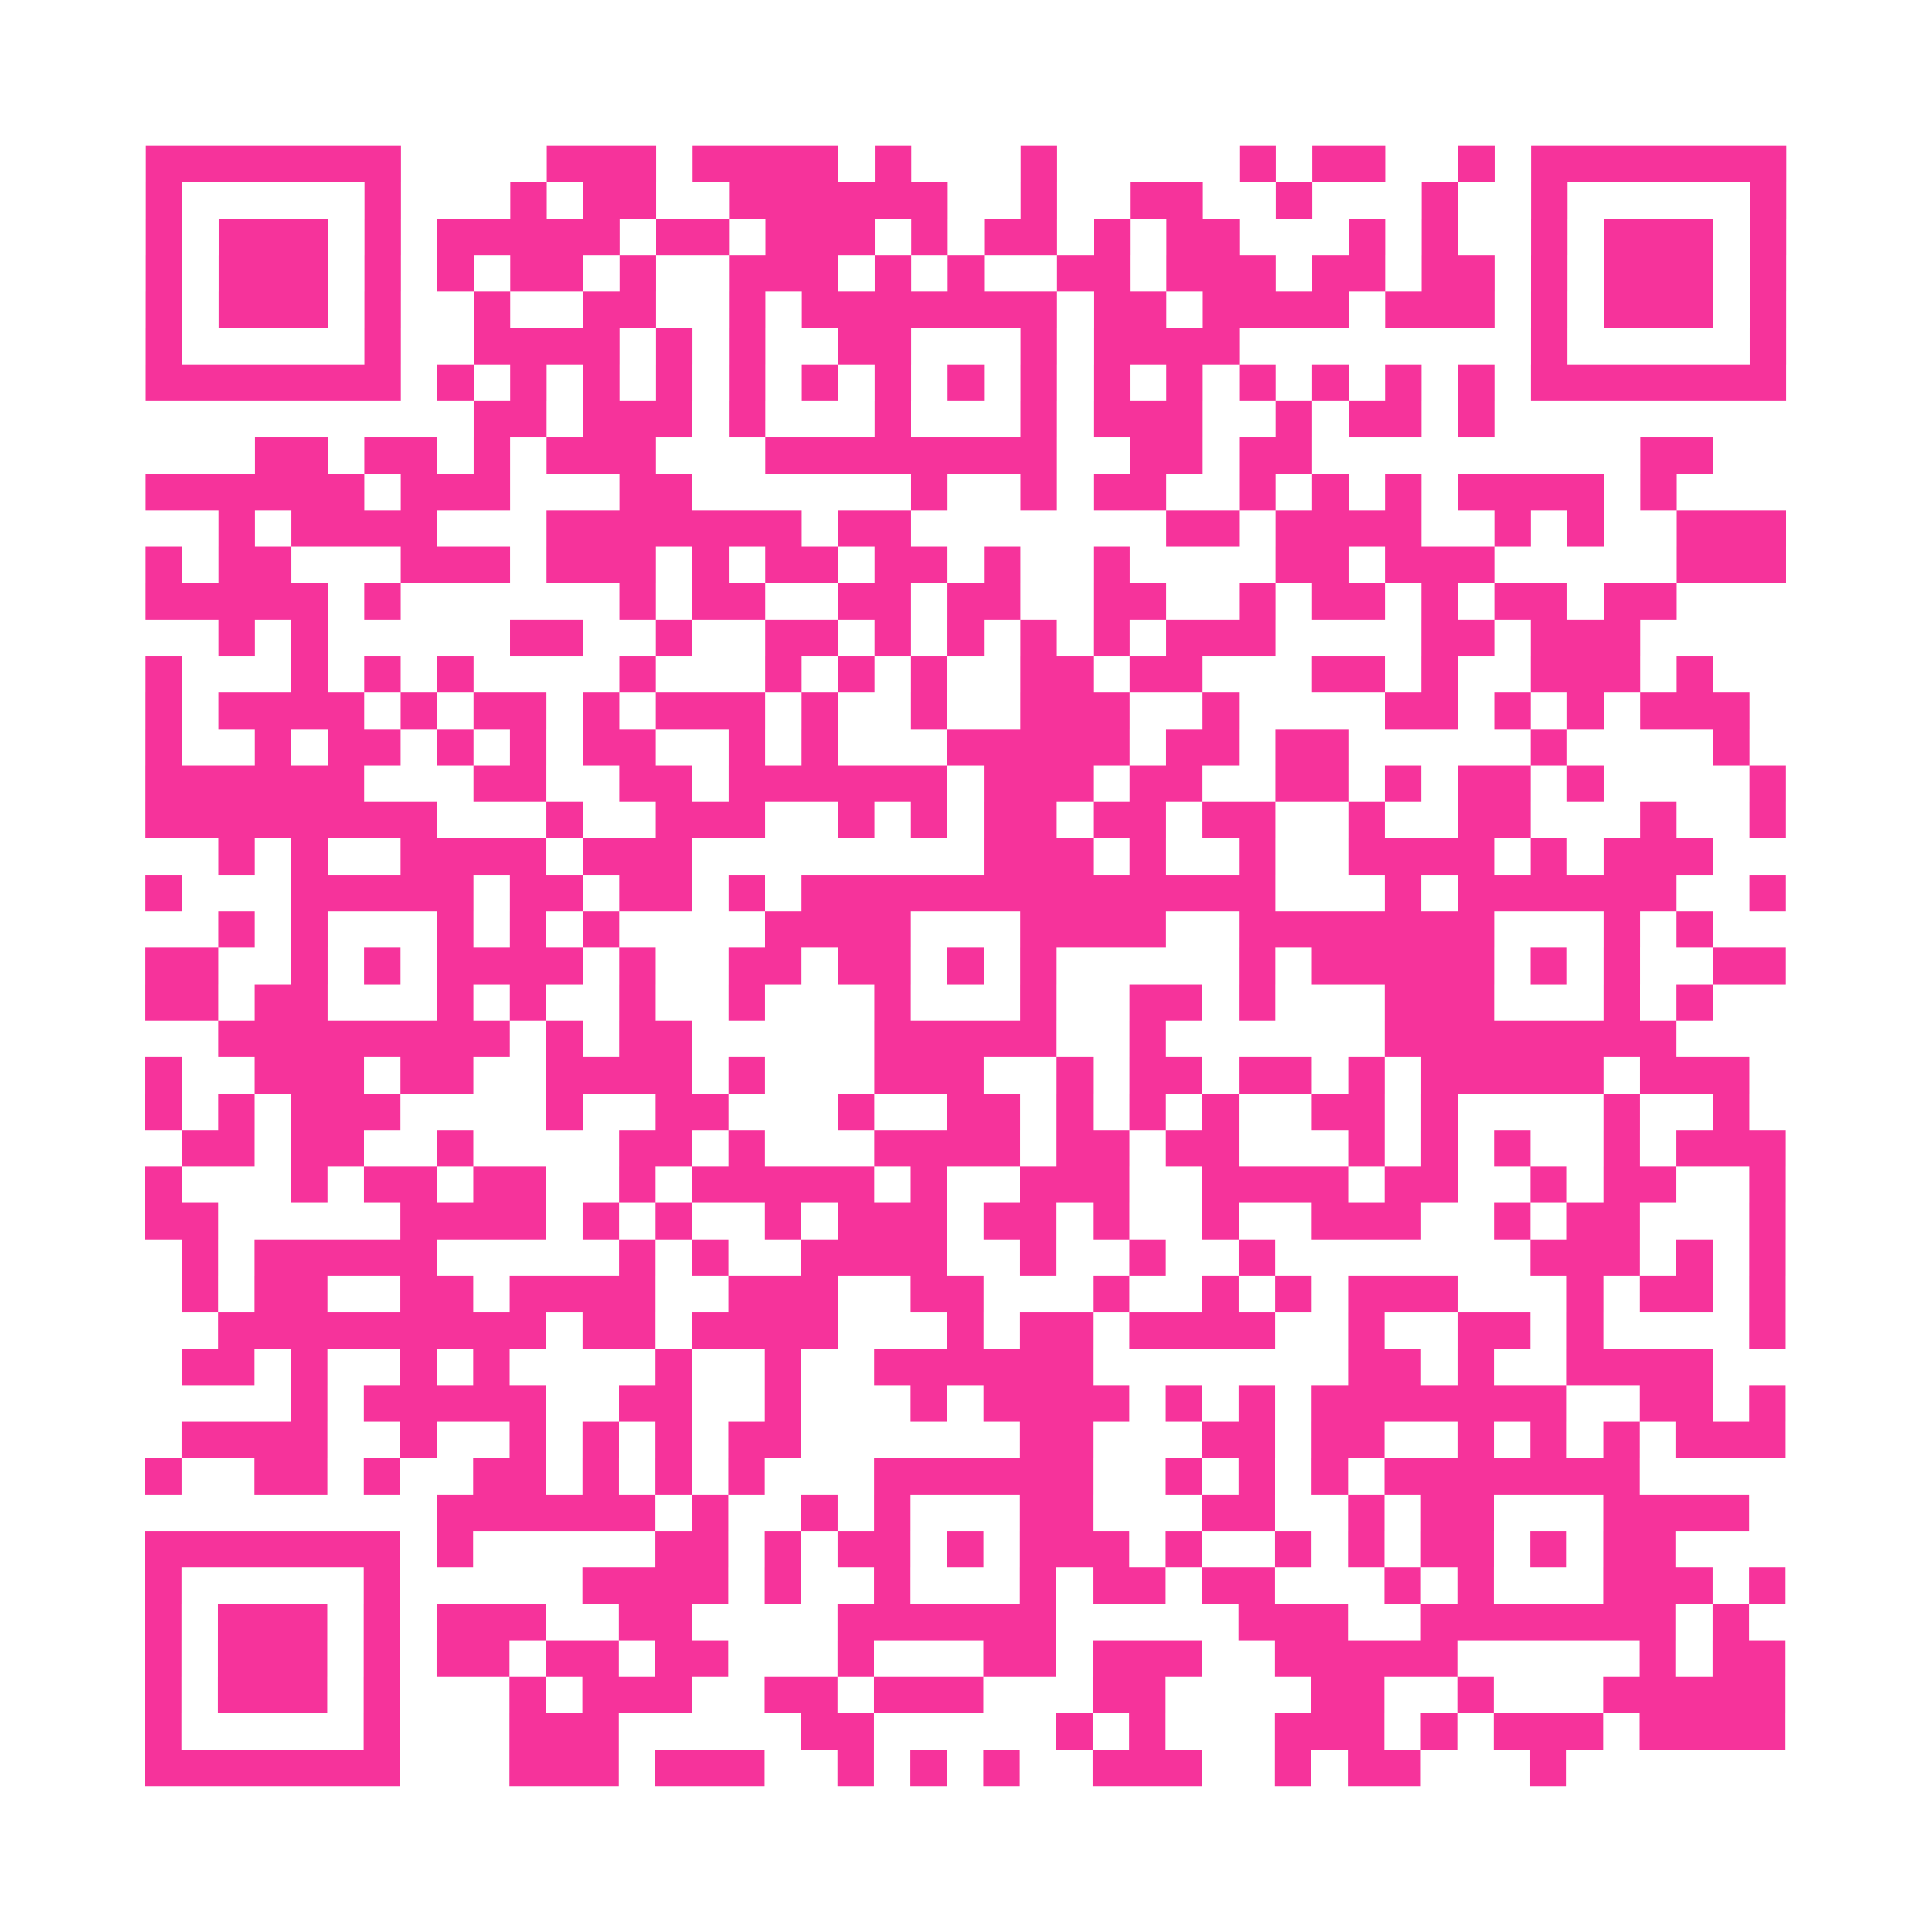 <?xml version="1.0" encoding="UTF-8"?>
<svg xmlns="http://www.w3.org/2000/svg" viewBox="0 0 53 53" class="pyqrcode"><path fill="transparent" d="M0 0h53v53h-53z"/><path stroke="#f6339b" class="pyqrline" d="M4 4.5h7m4 0h3m1 0h4m1 0h1m3 0h1m5 0h1m1 0h2m2 0h1m1 0h7m-45 1h1m5 0h1m3 0h1m1 0h2m2 0h6m2 0h1m2 0h2m2 0h1m3 0h1m2 0h1m5 0h1m-45 1h1m1 0h3m1 0h1m1 0h5m1 0h2m1 0h3m1 0h1m1 0h2m1 0h1m1 0h2m3 0h1m1 0h1m2 0h1m1 0h3m1 0h1m-45 1h1m1 0h3m1 0h1m1 0h1m1 0h2m1 0h1m2 0h3m1 0h1m1 0h1m2 0h2m1 0h3m1 0h2m1 0h2m1 0h1m1 0h3m1 0h1m-45 1h1m1 0h3m1 0h1m2 0h1m2 0h2m2 0h1m1 0h7m1 0h2m1 0h4m1 0h3m1 0h1m1 0h3m1 0h1m-45 1h1m5 0h1m2 0h4m1 0h1m1 0h1m2 0h2m3 0h1m1 0h4m8 0h1m5 0h1m-45 1h7m1 0h1m1 0h1m1 0h1m1 0h1m1 0h1m1 0h1m1 0h1m1 0h1m1 0h1m1 0h1m1 0h1m1 0h1m1 0h1m1 0h1m1 0h1m1 0h7m-36 1h2m1 0h3m1 0h1m3 0h1m3 0h1m1 0h3m2 0h1m1 0h2m1 0h1m-34 1h2m1 0h2m1 0h1m1 0h3m3 0h8m2 0h2m1 0h2m9 0h2m-43 1h6m1 0h3m3 0h2m6 0h1m2 0h1m1 0h2m2 0h1m1 0h1m1 0h1m1 0h4m1 0h1m-40 1h1m1 0h4m3 0h7m1 0h2m7 0h2m1 0h4m2 0h1m1 0h1m2 0h3m-45 1h1m1 0h2m3 0h3m1 0h3m1 0h1m1 0h2m1 0h2m1 0h1m2 0h1m4 0h2m1 0h3m5 0h3m-45 1h5m1 0h1m6 0h1m1 0h2m2 0h2m1 0h2m2 0h2m2 0h1m1 0h2m1 0h1m1 0h2m1 0h2m-40 1h1m1 0h1m5 0h2m2 0h1m2 0h2m1 0h1m1 0h1m1 0h1m1 0h1m1 0h3m4 0h2m1 0h3m-41 1h1m3 0h1m1 0h1m1 0h1m4 0h1m3 0h1m1 0h1m1 0h1m2 0h2m1 0h2m3 0h2m1 0h1m2 0h3m1 0h1m-43 1h1m1 0h4m1 0h1m1 0h2m1 0h1m1 0h3m1 0h1m2 0h1m2 0h3m2 0h1m4 0h2m1 0h1m1 0h1m1 0h3m-44 1h1m2 0h1m1 0h2m1 0h1m1 0h1m1 0h2m2 0h1m1 0h1m3 0h5m1 0h2m1 0h2m5 0h1m4 0h1m-44 1h6m3 0h2m2 0h2m1 0h6m1 0h3m1 0h2m2 0h2m1 0h1m1 0h2m1 0h1m4 0h1m-45 1h8m3 0h1m2 0h3m2 0h1m1 0h1m1 0h2m1 0h2m1 0h2m2 0h1m2 0h2m3 0h1m2 0h1m-43 1h1m1 0h1m2 0h4m1 0h3m8 0h3m1 0h1m2 0h1m2 0h4m1 0h1m1 0h3m-43 1h1m3 0h5m1 0h2m1 0h2m1 0h1m1 0h13m3 0h1m1 0h6m2 0h1m-43 1h1m1 0h1m3 0h1m1 0h1m1 0h1m4 0h4m3 0h4m2 0h7m3 0h1m1 0h1m-43 1h2m2 0h1m1 0h1m1 0h4m1 0h1m2 0h2m1 0h2m1 0h1m1 0h1m5 0h1m1 0h5m1 0h1m1 0h1m2 0h2m-45 1h2m1 0h2m3 0h1m1 0h1m2 0h1m2 0h1m3 0h1m3 0h1m2 0h2m1 0h1m3 0h3m3 0h1m1 0h1m-41 1h8m1 0h1m1 0h2m5 0h5m2 0h1m6 0h8m-42 1h1m2 0h3m1 0h2m2 0h4m1 0h1m3 0h3m2 0h1m1 0h2m1 0h2m1 0h1m1 0h5m1 0h3m-44 1h1m1 0h1m1 0h3m4 0h1m2 0h2m3 0h1m2 0h2m1 0h1m1 0h1m1 0h1m2 0h2m1 0h1m4 0h1m2 0h1m-43 1h2m1 0h2m2 0h1m4 0h2m1 0h1m3 0h4m1 0h2m1 0h2m3 0h1m1 0h1m1 0h1m2 0h1m1 0h3m-45 1h1m3 0h1m1 0h2m1 0h2m2 0h1m1 0h5m1 0h1m2 0h3m2 0h4m1 0h2m2 0h1m1 0h2m2 0h1m-45 1h2m5 0h4m1 0h1m1 0h1m2 0h1m1 0h3m1 0h2m1 0h1m2 0h1m2 0h3m2 0h1m1 0h2m3 0h1m-44 1h1m1 0h5m5 0h1m1 0h1m2 0h4m2 0h1m2 0h1m2 0h1m7 0h3m1 0h1m1 0h1m-44 1h1m1 0h2m2 0h2m1 0h4m2 0h3m2 0h2m3 0h1m2 0h1m1 0h1m1 0h3m3 0h1m1 0h2m1 0h1m-43 1h9m1 0h2m1 0h4m3 0h1m1 0h2m1 0h4m2 0h1m2 0h2m1 0h1m4 0h1m-44 1h2m1 0h1m2 0h1m1 0h1m4 0h1m2 0h1m2 0h6m7 0h2m1 0h1m2 0h4m-39 1h1m1 0h5m2 0h2m2 0h1m3 0h1m1 0h4m1 0h1m1 0h1m1 0h7m2 0h2m1 0h1m-44 1h4m2 0h1m2 0h1m1 0h1m1 0h1m1 0h2m6 0h2m3 0h2m1 0h2m2 0h1m1 0h1m1 0h1m1 0h3m-45 1h1m2 0h2m1 0h1m2 0h2m1 0h1m1 0h1m1 0h1m3 0h6m2 0h1m1 0h1m1 0h1m1 0h7m-33 1h6m1 0h1m2 0h1m1 0h1m3 0h2m3 0h2m2 0h1m1 0h2m3 0h4m-44 1h7m1 0h1m5 0h2m1 0h1m1 0h2m1 0h1m1 0h3m1 0h1m2 0h1m1 0h1m1 0h2m1 0h1m1 0h2m-42 1h1m5 0h1m5 0h4m1 0h1m2 0h1m3 0h1m1 0h2m1 0h2m3 0h1m1 0h1m3 0h3m1 0h1m-45 1h1m1 0h3m1 0h1m1 0h3m2 0h2m4 0h6m5 0h3m2 0h7m1 0h1m-44 1h1m1 0h3m1 0h1m1 0h2m1 0h2m1 0h2m3 0h1m3 0h2m1 0h3m2 0h5m5 0h1m1 0h2m-45 1h1m1 0h3m1 0h1m3 0h1m1 0h3m2 0h2m1 0h3m3 0h2m4 0h2m2 0h1m3 0h5m-45 1h1m5 0h1m3 0h3m5 0h2m5 0h1m1 0h1m3 0h3m1 0h1m1 0h3m1 0h4m-45 1h7m3 0h3m1 0h3m2 0h1m1 0h1m1 0h1m2 0h3m2 0h1m1 0h2m3 0h1"/></svg>

